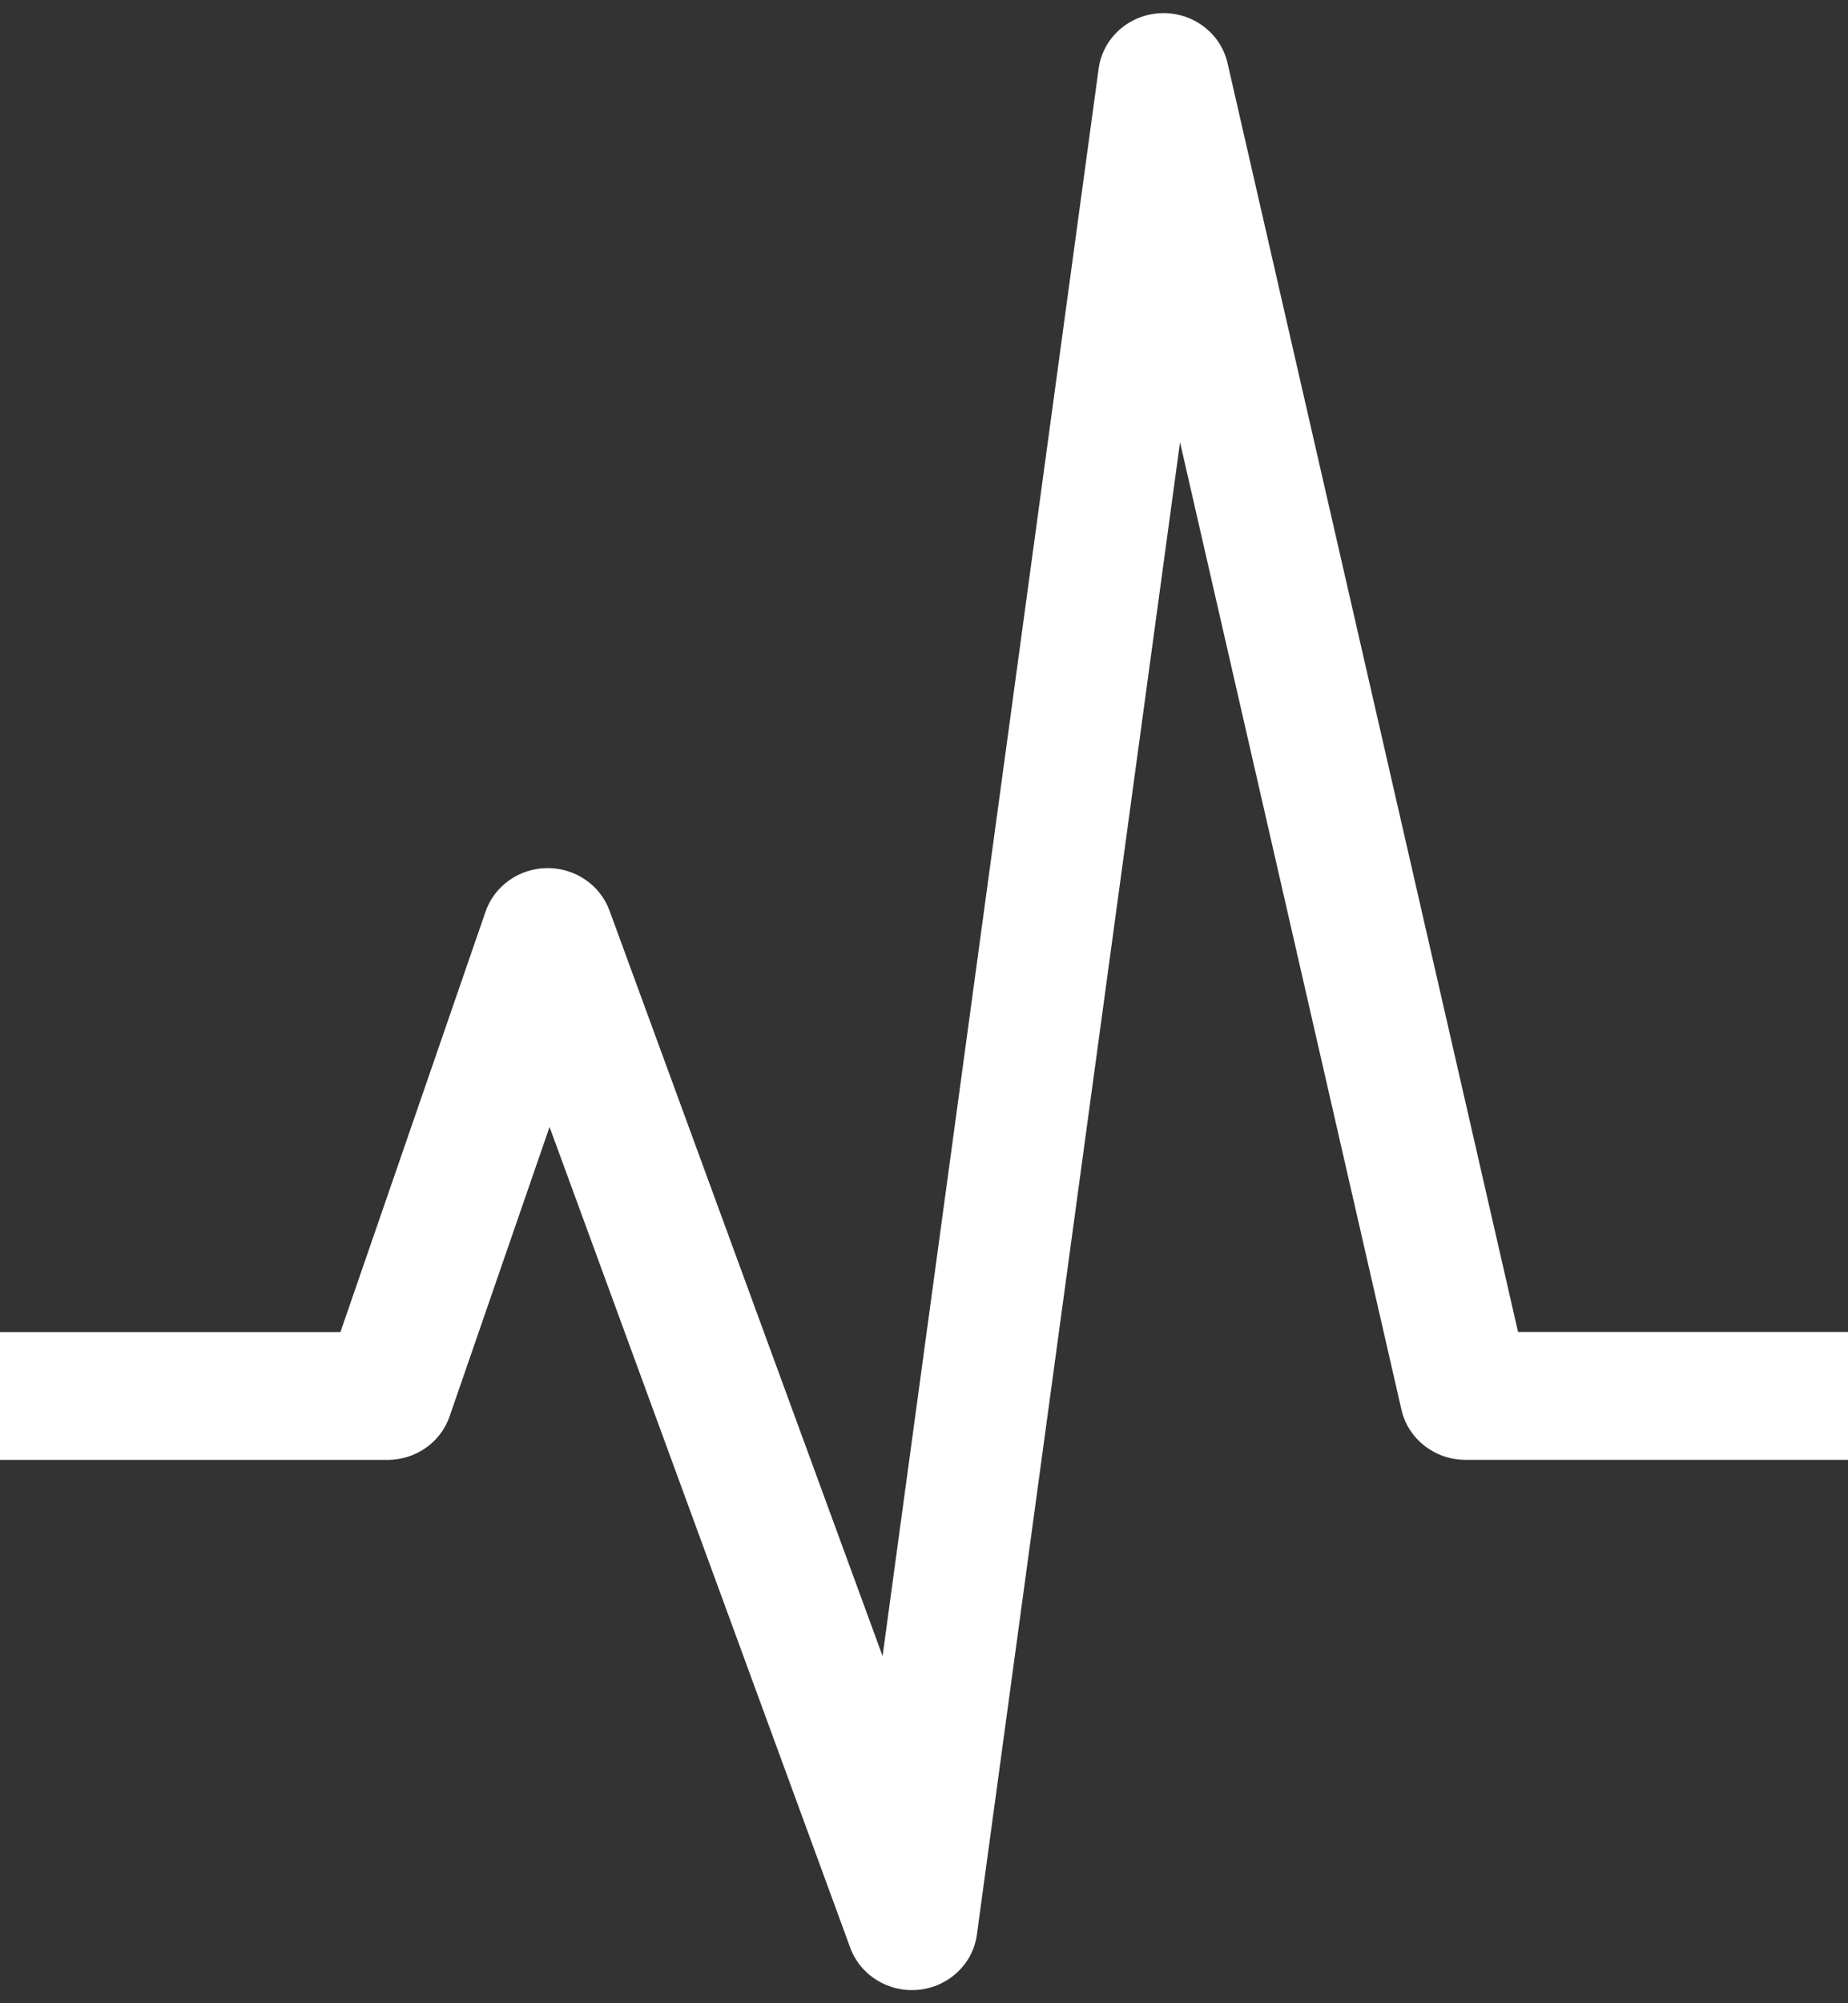 <svg width="24" height="26" viewBox="0 0 24 26" fill="#fff" xmlns="http://www.w3.org/2000/svg">
<rect x="0" y="0" width="24" height="26" fill="#333333" stroke="none"/>
<path fill-rule="evenodd" clip-rule="evenodd" d="M15.074 0.171C15.487 0.154 15.852 0.427 15.942 0.819L19.715 17.288H24V18.947H19.032C18.634 18.947 18.288 18.677 18.201 18.298L15.325 5.74L12.687 25.109C12.636 25.489 12.324 25.784 11.933 25.825C11.542 25.865 11.174 25.64 11.042 25.279L7.137 14.627L5.839 18.383C5.723 18.721 5.398 18.948 5.032 18.948H0V17.289H4.421L6.306 11.832C6.422 11.497 6.743 11.27 7.105 11.267C7.468 11.264 7.793 11.485 7.915 11.817L11.462 21.494L14.268 0.891C14.322 0.492 14.662 0.189 15.074 0.171Z" fill="#fff"/>
</svg>
